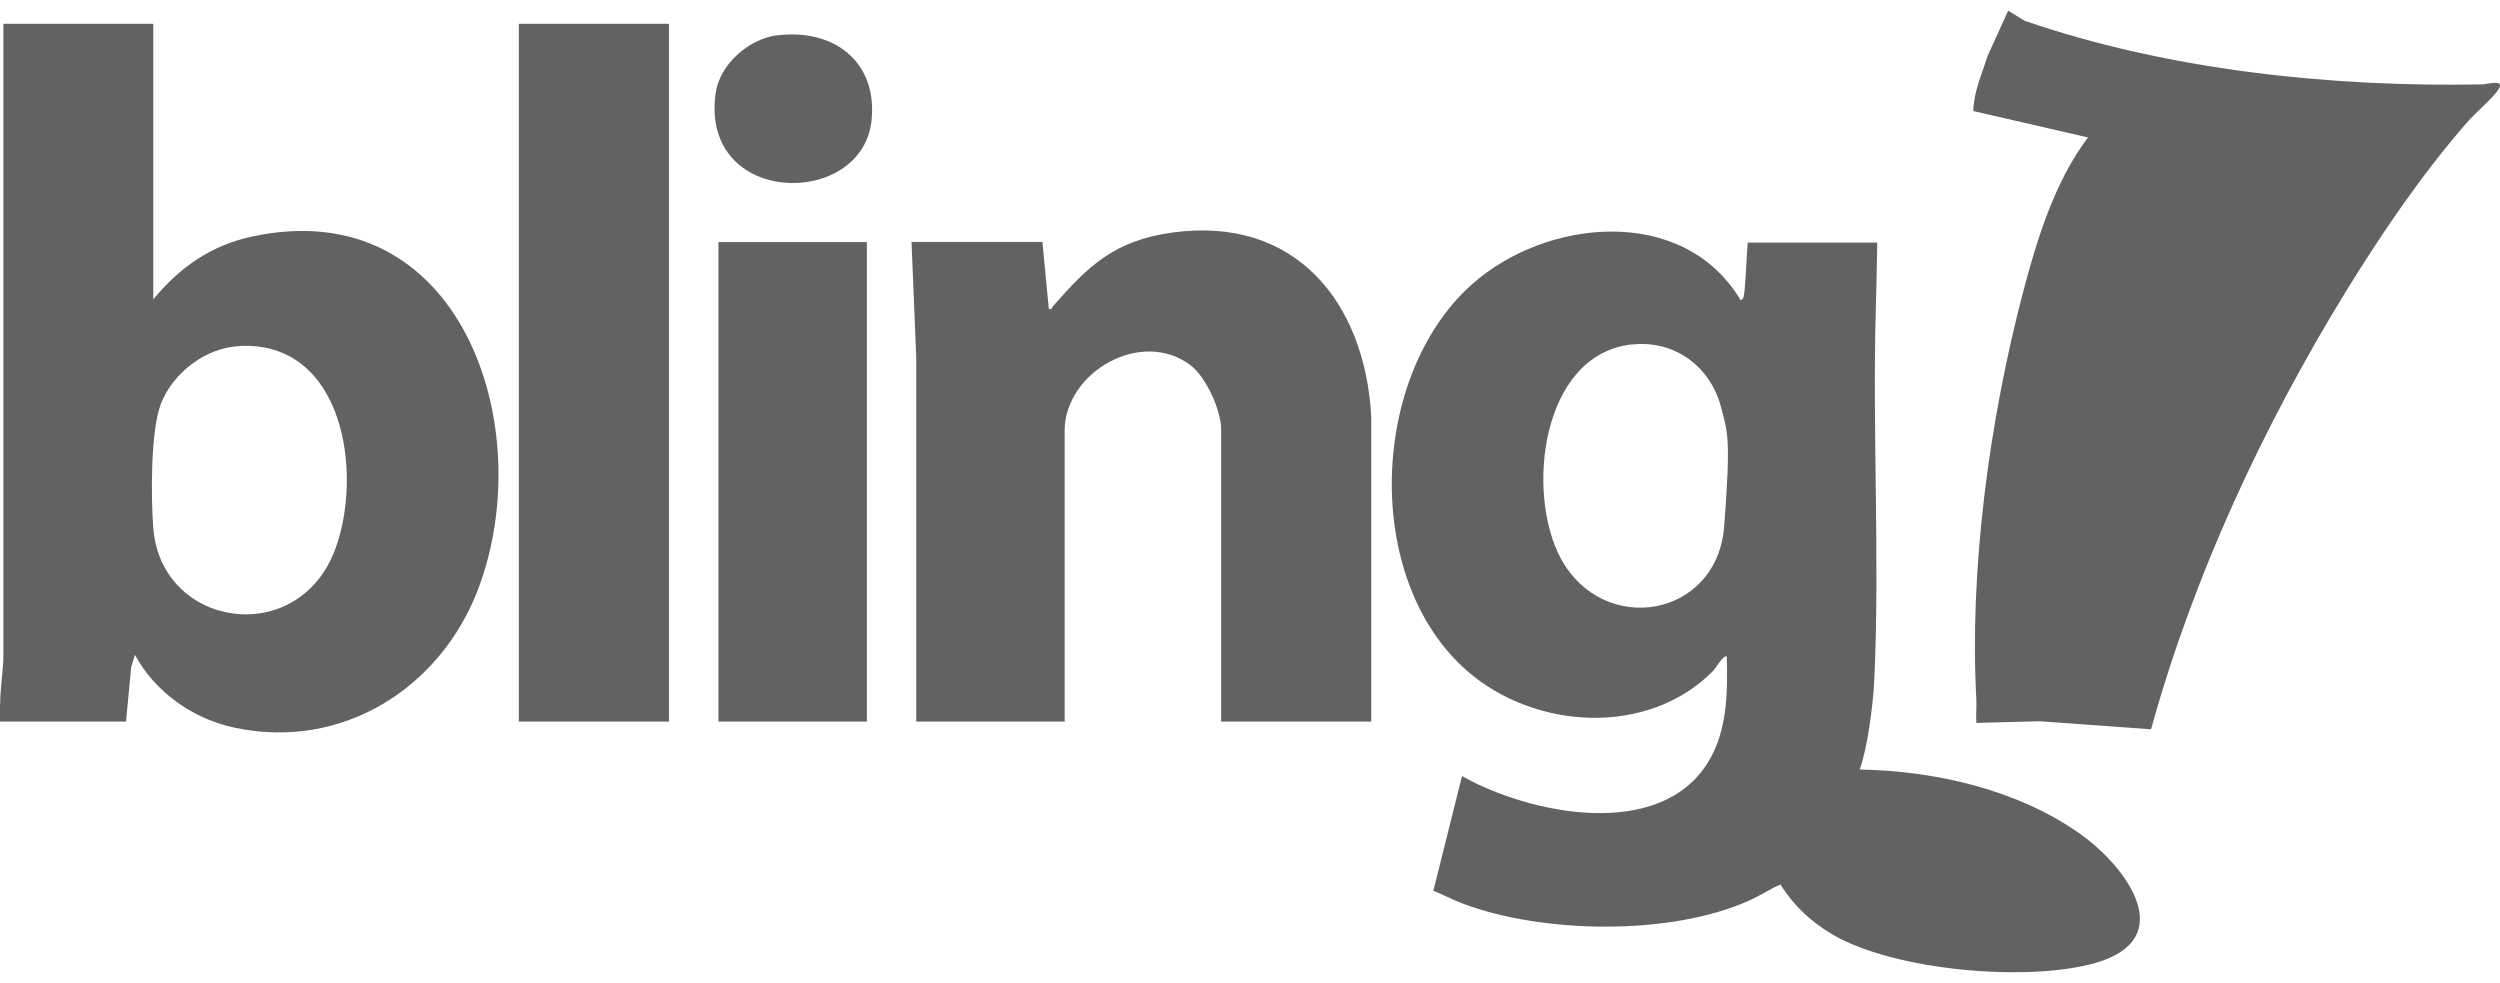 <svg width="117" height="46" viewBox="0 0 117 46" fill="none" xmlns="http://www.w3.org/2000/svg">
<g id="Bling" clip-path="url(#clip0_273_729)">
<path id="Vector" d="M116.285 3.947C109.181 4.096 101.456 3.286 94.755 0.972L93.982 0.5L93.013 2.632C92.752 3.474 92.367 4.301 92.351 5.197L97.72 6.433C96.151 8.494 95.316 11.249 94.661 13.743C93.108 19.692 92.162 26.609 92.493 32.746C92.509 33.108 92.469 33.47 92.493 33.833L95.45 33.754L100.669 34.132C102.655 26.947 105.903 19.968 109.798 13.625C111.493 10.871 113.346 8.157 115.466 5.717C115.829 5.3 116.688 4.568 116.925 4.191C117.232 3.71 116.523 3.923 116.286 3.931V3.947H116.285Z" fill="#626262"/>
<path id="Vector_2" d="M0.008 32.951C0.008 32.314 0.118 31.566 0.157 30.905V1.114H7.174V14.011C8.404 12.517 9.878 11.477 11.802 11.069C21.522 8.983 25.228 19.889 22.413 27.475C20.671 32.181 16.027 35.139 10.966 34.053C9.019 33.636 7.261 32.393 6.314 30.646L6.141 31.212L5.897 33.77H0V32.959H0.008V32.952V32.951ZM11.195 16.199C9.617 16.277 8.104 17.442 7.536 18.883C7.04 20.149 7.063 23.305 7.174 24.714C7.545 29.411 13.978 30.364 15.697 25.681C16.997 22.14 16.091 15.94 11.195 16.191V16.199Z" fill="#626262"/>
<path id="Vector_3" d="M87.856 11.328C87.84 12.405 87.817 13.492 87.785 14.578C87.628 20.29 87.982 26.216 87.714 31.874C87.682 32.583 87.572 33.456 87.462 34.164C87.367 34.77 87.234 35.431 87.036 36.013C90.591 36.076 94.479 36.966 97.395 39.059C99.515 40.578 102.007 43.93 98.073 45.063C94.904 45.975 88.699 45.425 85.814 43.765C84.781 43.166 83.961 42.404 83.323 41.396C82.834 41.608 82.361 41.923 81.848 42.151C78.167 43.804 72.151 43.701 68.406 42.269C67.949 42.096 67.531 41.86 67.082 41.687L68.422 36.32C71.576 38.098 77.646 39.357 79.925 35.691C80.847 34.211 80.855 32.417 80.815 30.734C80.689 30.592 80.264 31.308 80.193 31.379C77.15 34.487 71.843 34.164 68.674 31.41C63.755 27.13 64.102 17.601 68.863 13.328C72.356 10.196 78.789 9.582 81.453 14.036C81.611 14.076 81.627 13.722 81.642 13.627C81.714 12.872 81.737 12.108 81.792 11.353H87.847V11.329H87.855L87.856 11.328ZM76.339 16.12C72.113 16.624 71.395 23.084 73.051 26.145C75.054 29.82 80.359 28.907 80.691 24.642C81.022 20.377 80.833 20.188 80.557 19.102C80.076 17.159 78.357 15.884 76.339 16.128V16.12Z" fill="#626262"/>
<path id="Vector_4" d="M64.174 33.77H57.15V20.086C57.15 19.204 56.44 17.646 55.731 17.104C53.436 15.341 49.826 17.41 49.826 20.165V33.771H42.88V16.727L42.659 11.321H48.785L49.085 14.453C49.258 14.5 49.211 14.413 49.258 14.358C50.938 12.431 52.167 11.25 54.887 10.88C60.619 10.101 63.874 14.137 64.174 19.481V33.763V33.77Z" fill="#626262"/>
<path id="Vector_5" d="M31.306 1.114H24.282V33.77H31.306V1.114Z" fill="#626262"/>
<path id="Vector_6" d="M40.569 11.328H33.624V33.77H40.569V11.328Z" fill="#626262"/>
<path id="Vector_7" d="M36.368 1.656C39.001 1.326 41.066 2.86 40.79 5.623C40.373 9.769 32.765 9.698 33.49 4.372C33.672 3.018 35.035 1.823 36.368 1.649V1.656Z" fill="#626262"/>
</g>
<defs>
<clipPath id="clip0_273_729">
<rect width="117" height="45" fill="white" transform="translate(0 0.5)"/>
</clipPath>
</defs>
</svg>
